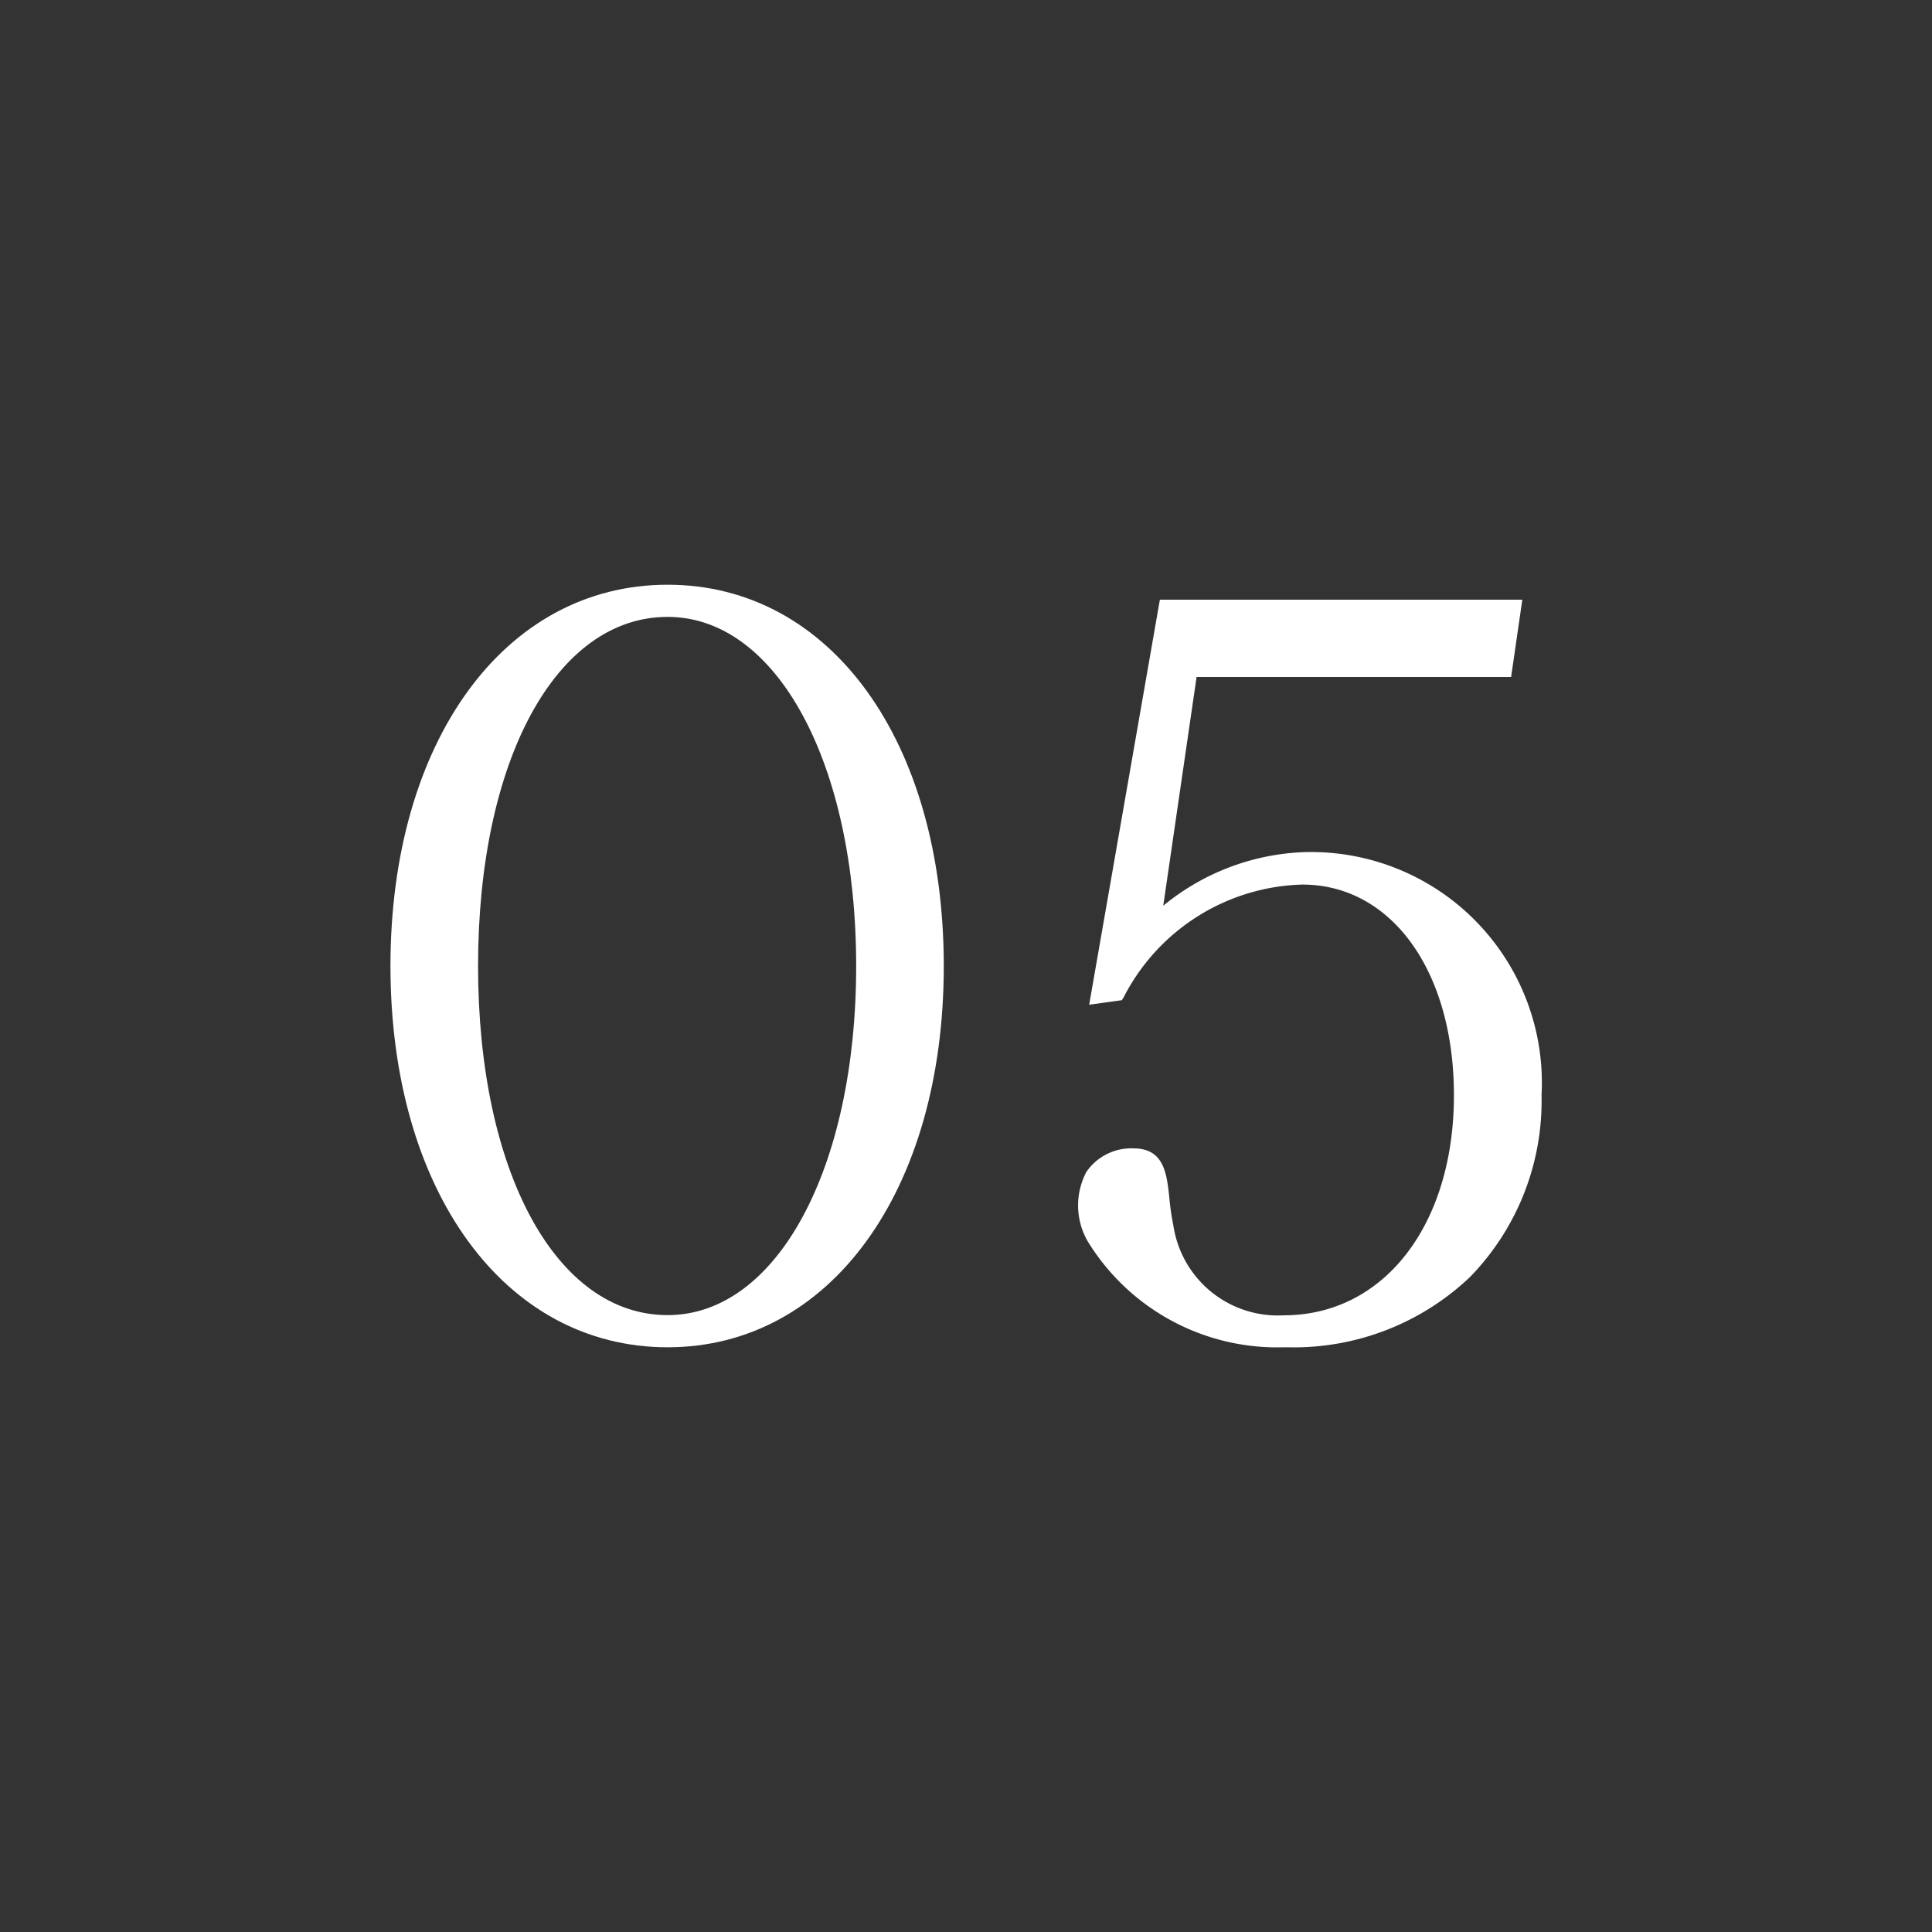 <svg xmlns="http://www.w3.org/2000/svg" viewBox="0 0 20 20"><rect x="0" y="0" width="20" height="20" fill="#333333" stroke="none"/><defs><style>.cls-1{fill:#fff;}.cls-2{fill:none;}</style></defs><g id="レイヤー_2" data-name="レイヤー 2"><g id="レイヤー_1-2" data-name="レイヤー 1"><path class="cls-1" d="M4.114,10c0-2.272,1.155-3.876,2.8-3.876S9.7,7.728,9.7,10s-1.155,3.876-2.788,3.876S4.114,12.272,4.114,10Zm4.821,0c0-2.158-.84-3.685-2.024-3.685S4.878,7.842,4.878,10s.84,3.685,2.033,3.685S8.935,12.157,8.935,10Z"/><path class="cls-1" d="M6.911,13.947c-1.689,0-2.869-1.623-2.869-3.947s1.18-3.947,2.869-3.947S9.77,7.676,9.77,10,8.594,13.947,6.911,13.947Zm0-7.752C5.306,6.2,4.185,7.76,4.185,10s1.121,3.805,2.726,3.805S9.627,12.24,9.627,10,8.51,6.2,6.911,6.2Zm0,7.561c-1.239,0-2.1-1.545-2.1-3.756s.866-3.756,2.1-3.756,2.1,1.544,2.1,3.756S8.145,13.756,6.911,13.756Zm0-7.37C5.756,6.386,4.949,7.872,4.949,10s.807,3.614,1.962,3.614c1.131,0,1.952-1.52,1.952-3.614S8.042,6.386,6.911,6.386Z"/><path class="cls-1" d="M11.734,11.957c.343,0,.257.353.343.744a1.163,1.163,0,0,0,1.212.984c1.07,0,1.833-.974,1.833-2.349,0-1.317-.677-2.253-1.641-2.253a2.206,2.206,0,0,0-1.91,1.2l-.21.029.706-4.038h3.61l-.1.658H12.326l-.382,2.616a2.424,2.424,0,0,1,1.537-.658,2.325,2.325,0,0,1,2.4,2.443,2.446,2.446,0,0,1-2.6,2.54,2.214,2.214,0,0,1-1.966-1.06C11.075,12.262,11.371,11.957,11.734,11.957Z"/><path class="cls-1" d="M13.329,13.947h-.041a2.3,2.3,0,0,1-2.03-1.1.744.744,0,0,1-.012-.715.563.563,0,0,1,.488-.244c.316,0,.344.26.371.511a2.616,2.616,0,0,0,.042.289,1.093,1.093,0,0,0,1.142.928c1.038,0,1.762-.937,1.762-2.278,0-1.284-.645-2.181-1.57-2.181a2.143,2.143,0,0,0-1.85,1.169l-.018.028-.338.047.732-4.193h3.752l-.116.8H12.387l-.345,2.368a2.435,2.435,0,0,1,1.439-.554,2.389,2.389,0,0,1,2.477,2.515,2.612,2.612,0,0,1-.742,1.884A2.646,2.646,0,0,1,13.329,13.947Zm-1.6-1.919a.421.421,0,0,0-.368.179.611.611,0,0,0,.022.58,2.138,2.138,0,0,0,1.9,1.018,2.5,2.5,0,0,0,1.827-.686,2.469,2.469,0,0,0,.7-1.783,2.251,2.251,0,0,0-2.334-2.372,2.344,2.344,0,0,0-1.489.64l-.147.135.419-2.875h3.255l.075-.516H12.128l-.68,3.883.081-.011a2.262,2.262,0,0,1,1.952-1.208c1.008,0,1.713.956,1.713,2.324,0,1.4-.8,2.42-1.905,2.42a1.233,1.233,0,0,1-1.281-1.039,2.715,2.715,0,0,1-.045-.3C11.932,12.122,11.908,12.028,11.734,12.028Z"/><rect class="cls-2" width="20" height="20"/></g></g></svg>